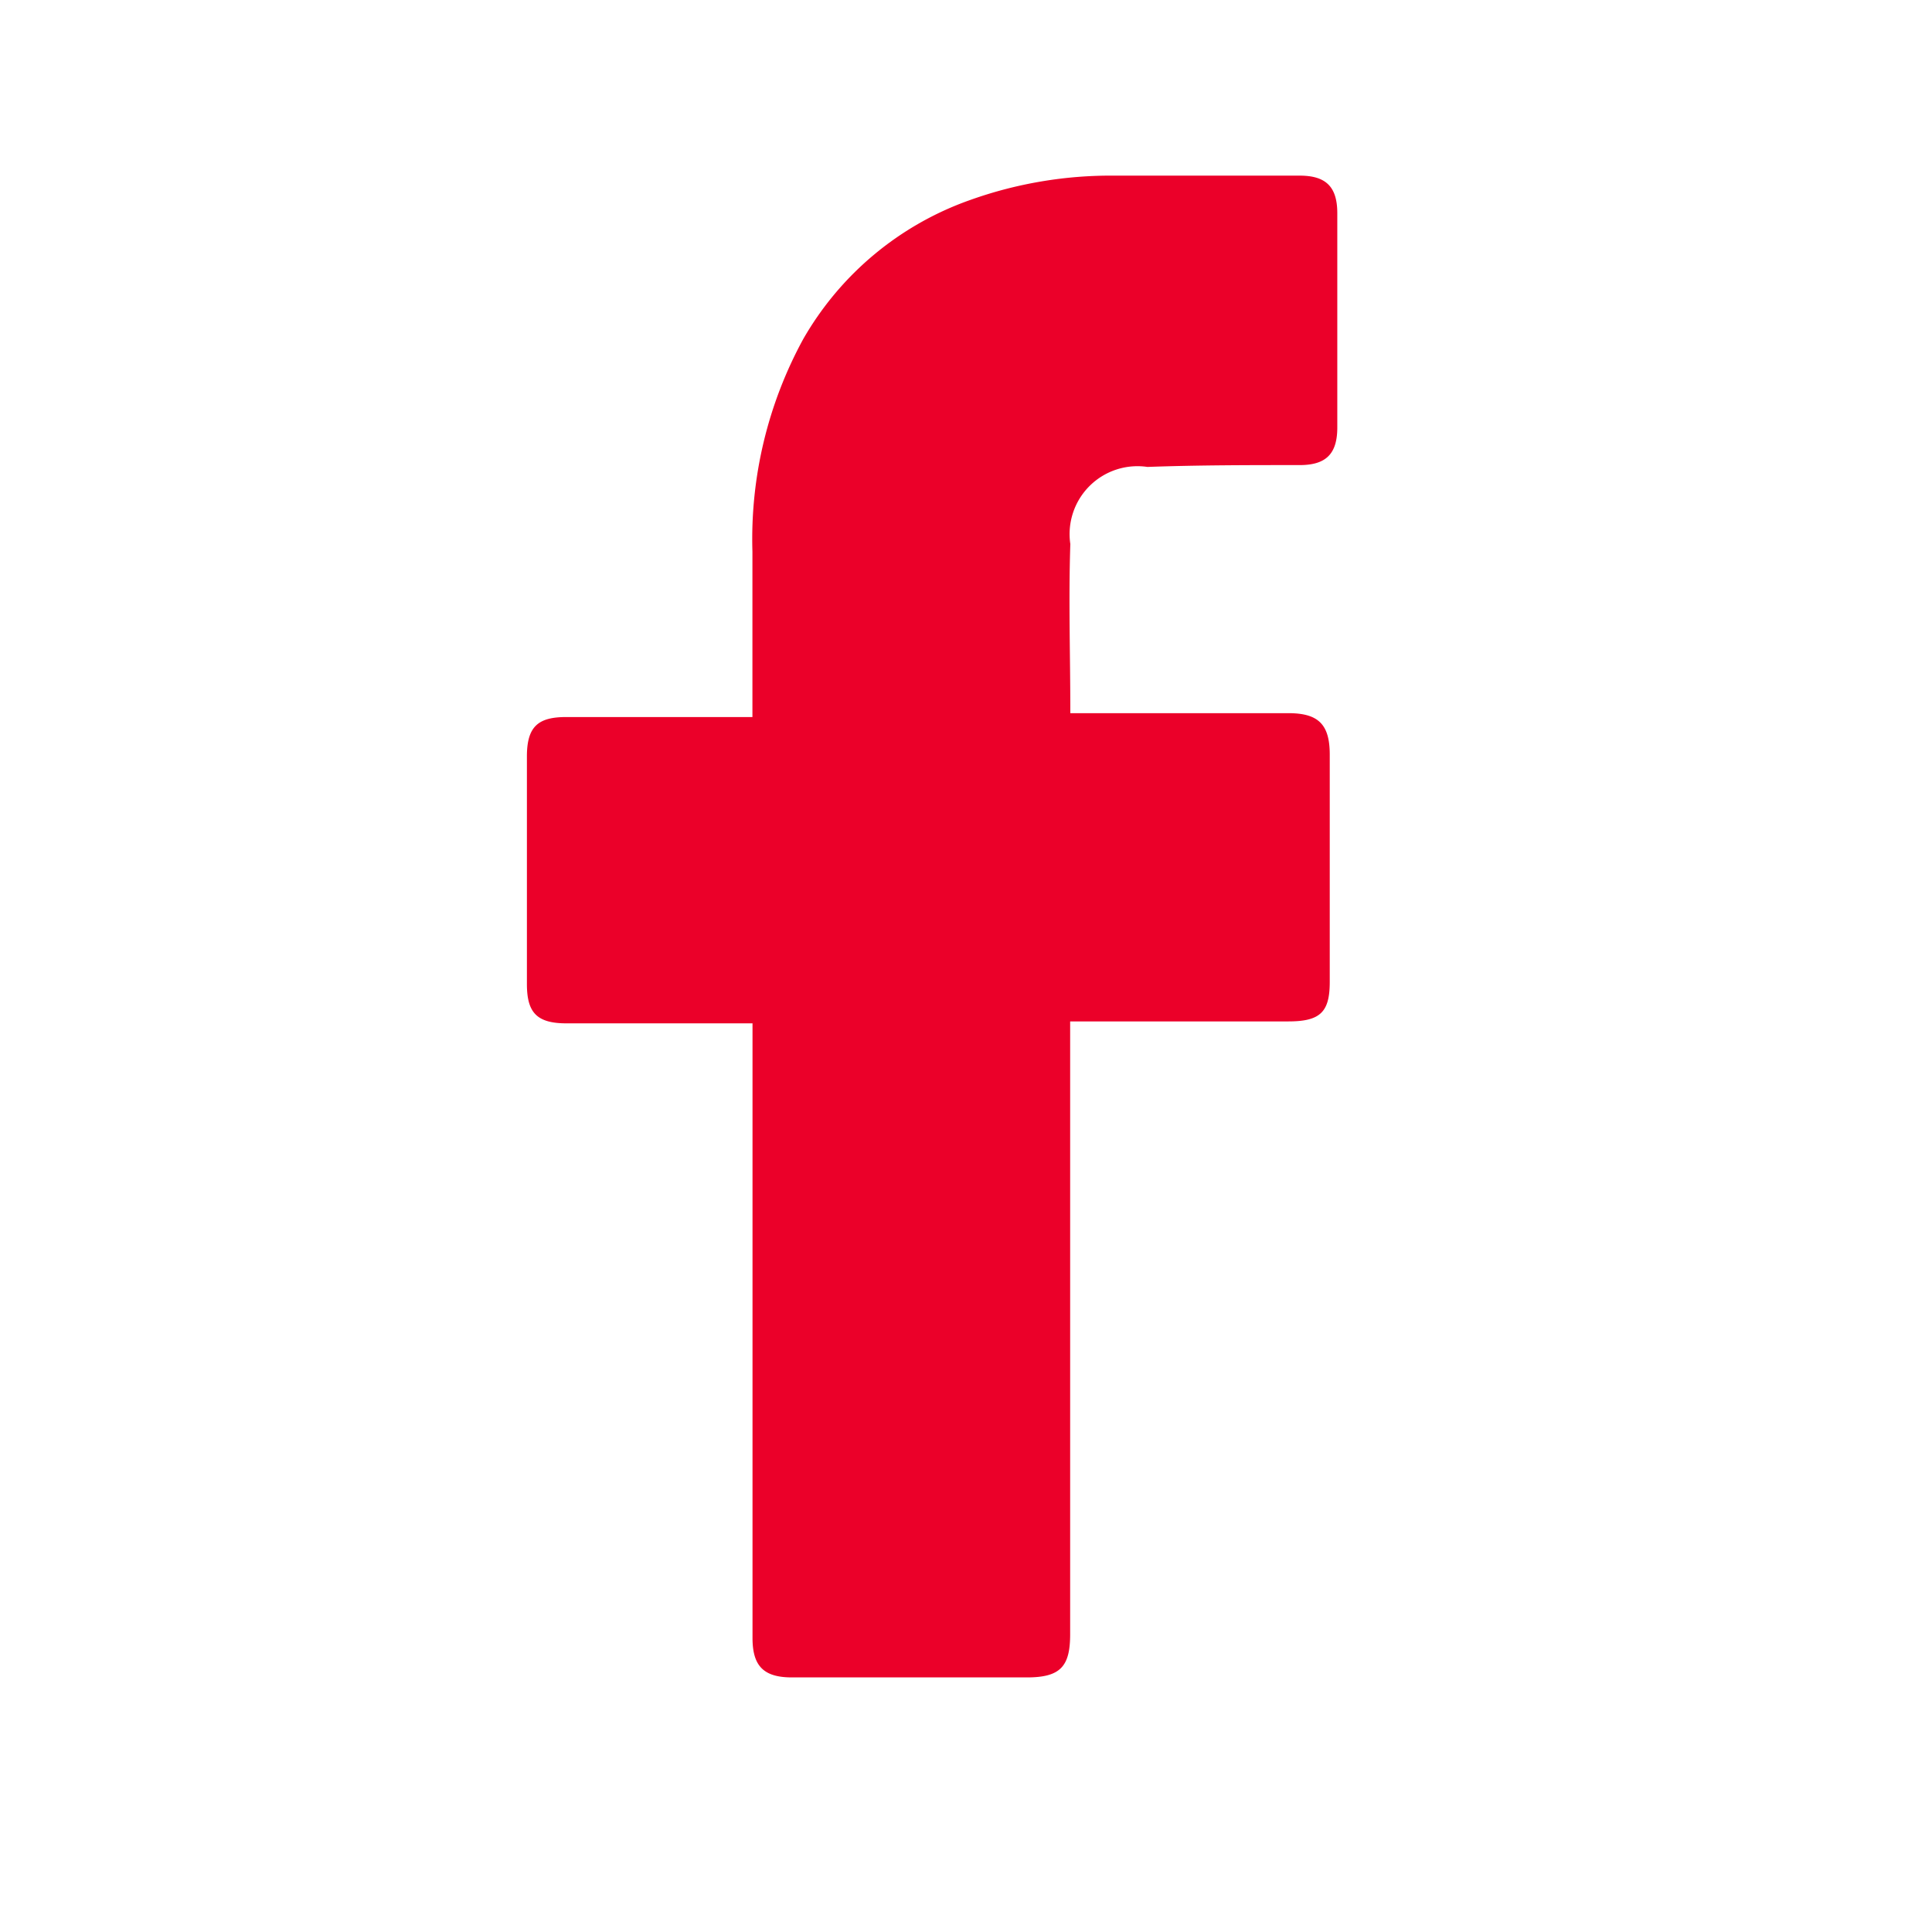 <svg xmlns="http://www.w3.org/2000/svg" xmlns:xlink="http://www.w3.org/1999/xlink" width="22" height="22" viewBox="0 0 22 22">
  <defs>
    <clipPath id="clip-facebook-red">
      <rect width="22" height="22"/>
    </clipPath>
  </defs>
  <g id="facebook-red" clip-path="url(#clip-facebook-red)">
    <g id="facebook-red-2" data-name="facebook-red" transform="translate(6 2)">
      <path id="Icon_11_" d="M30.968,19.753H28.849c-.342,0-.449-.128-.449-.449v-2.59c0-.342.128-.449.449-.449h2.119V14.381a4.754,4.754,0,0,1,.578-2.419,3.551,3.551,0,0,1,1.9-1.584A4.762,4.762,0,0,1,35.1,10.1h2.1c.3,0,.428.128.428.428v2.44c0,.3-.128.428-.428.428-.578,0-1.156,0-1.734.021a.773.773,0,0,0-.878.878c-.021.642,0,1.263,0,1.926h2.483c.342,0,.471.128.471.471v2.59c0,.342-.107.449-.471.449H34.586v6.978c0,.364-.107.492-.492.492H31.418c-.321,0-.449-.128-.449-.449v-7Z" transform="translate(-28.4 -10.1)" fill="#eb0029"/>
    </g>
  </g>
</svg>
